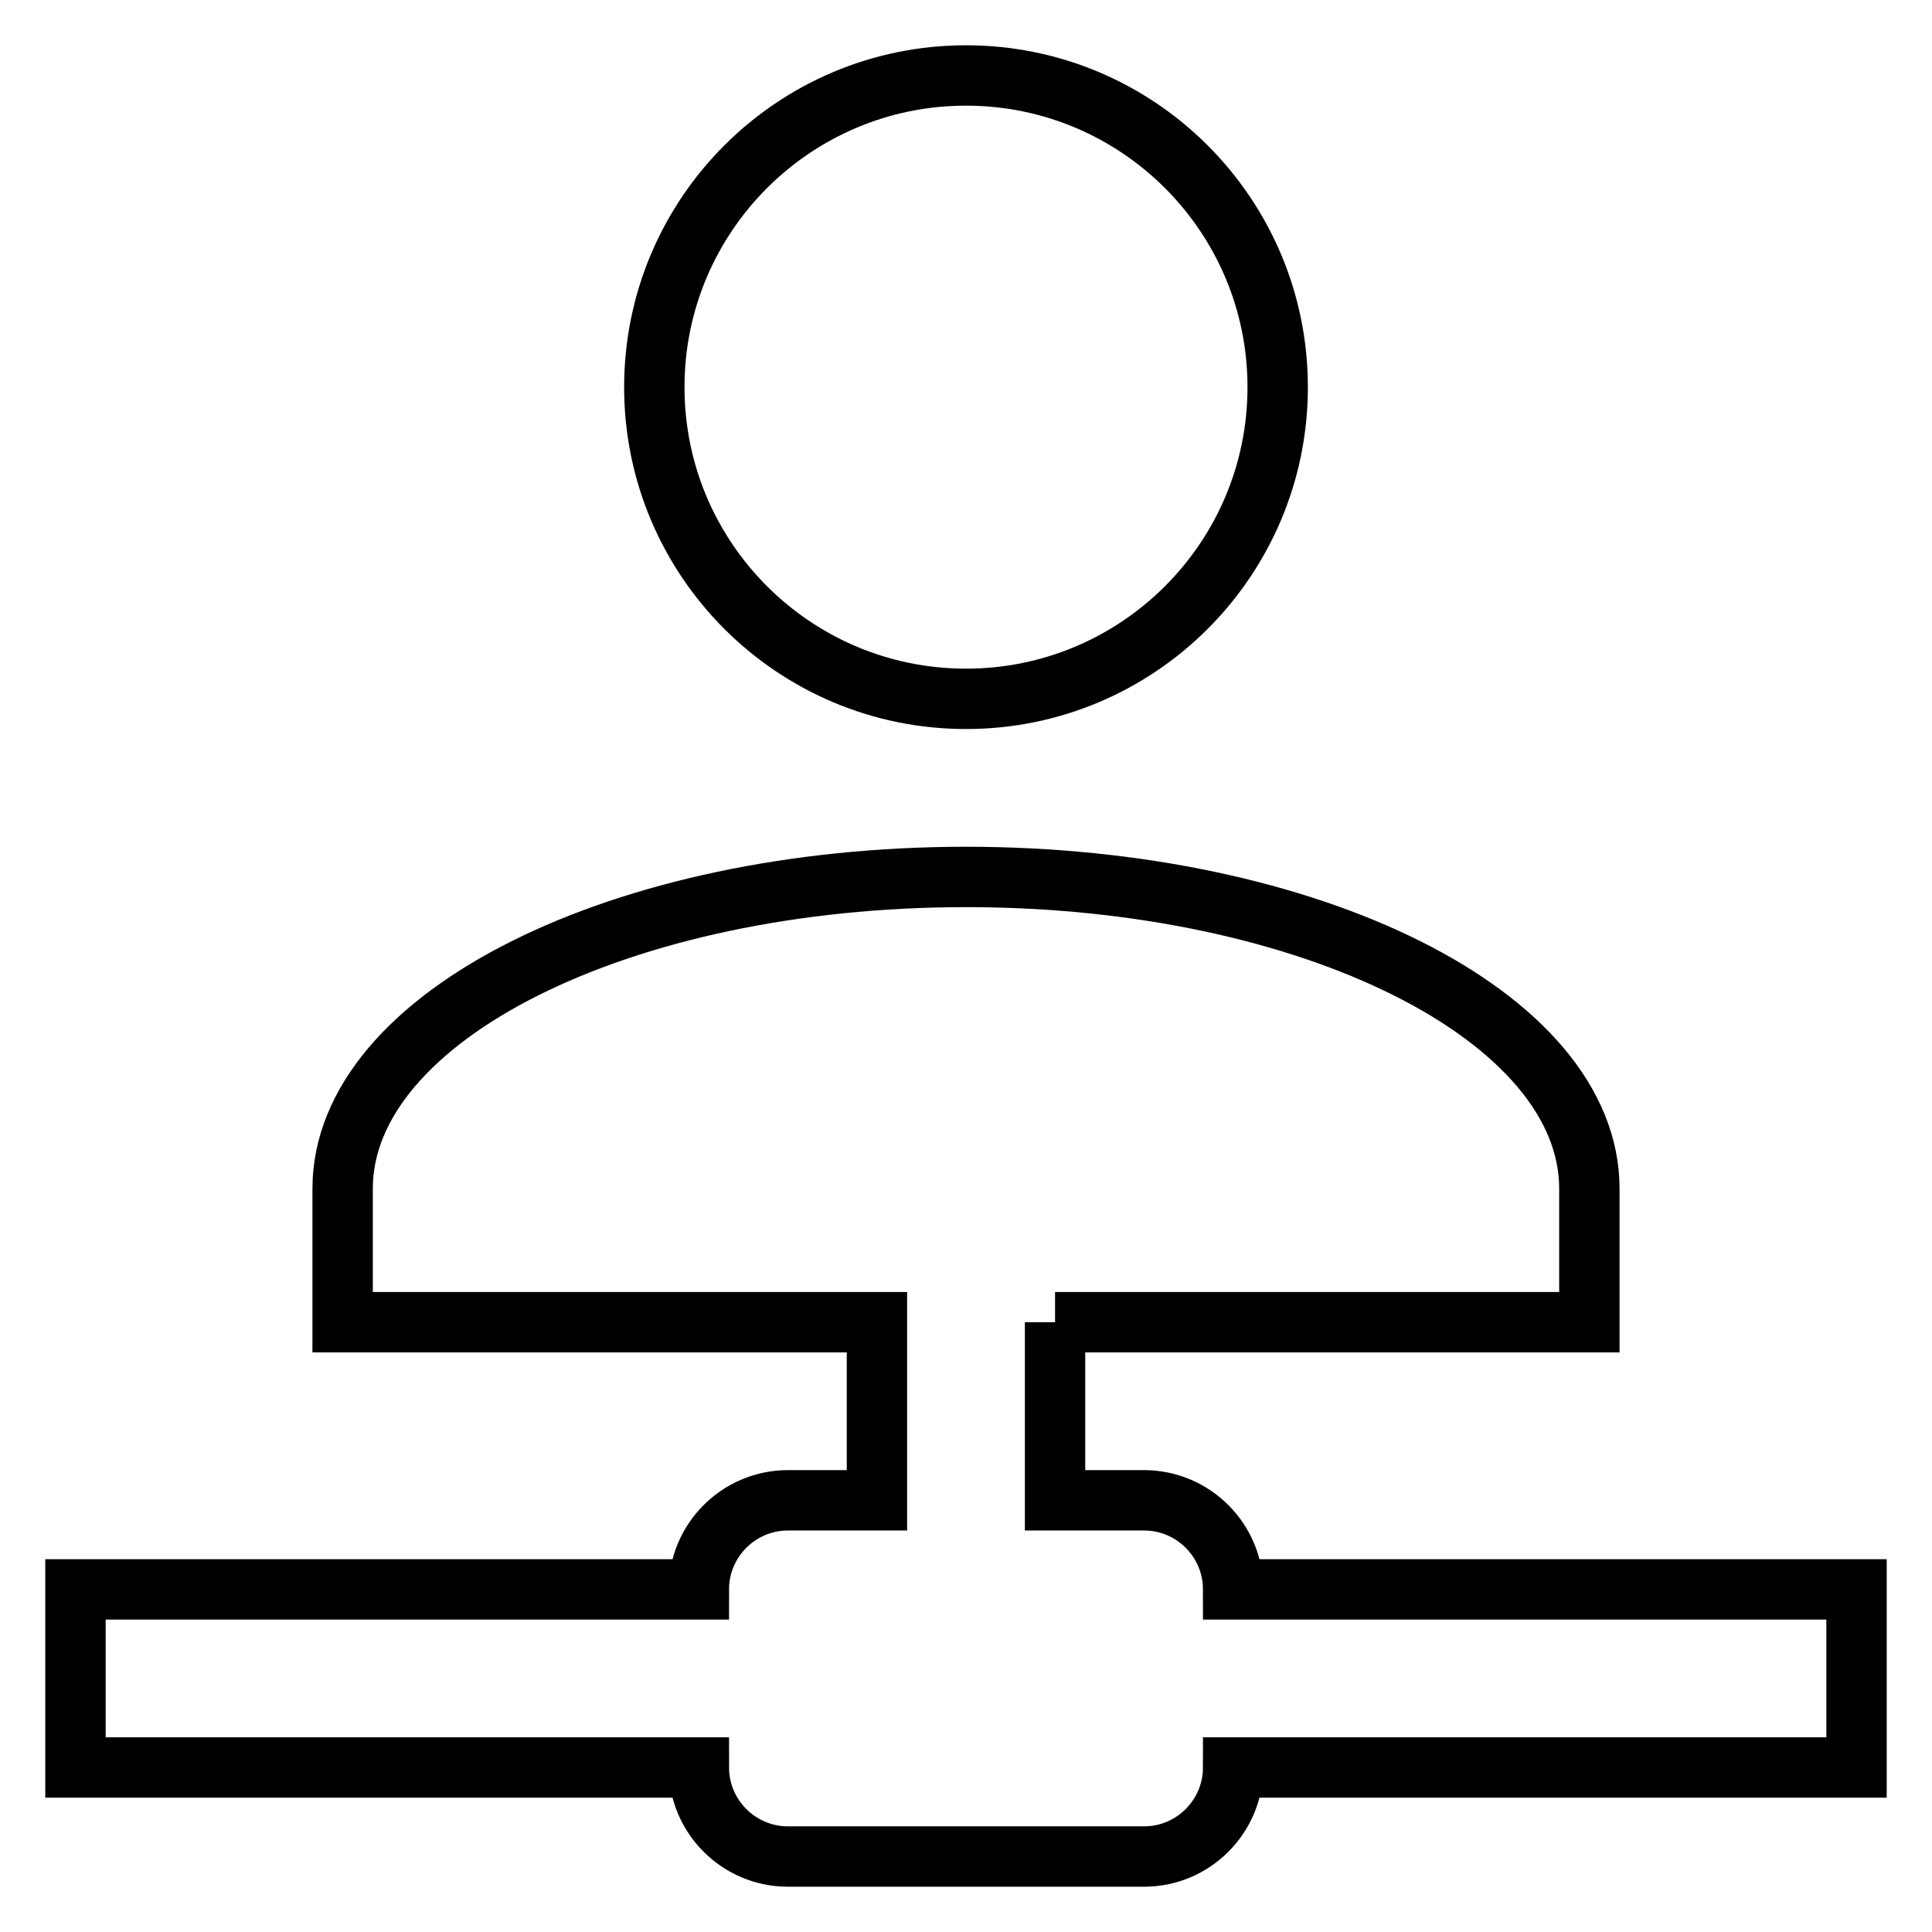 <?xml version="1.0" encoding="utf-8"?>
<!-- Svg Vector Icons : http://www.onlinewebfonts.com/icon -->
<!DOCTYPE svg PUBLIC "-//W3C//DTD SVG 1.1//EN" "http://www.w3.org/Graphics/SVG/1.1/DTD/svg11.dtd">
<svg version="1.1" xmlns="http://www.w3.org/2000/svg" xmlns:xlink="http://www.w3.org/1999/xlink" x="0px" y="0px" viewBox="0 0 256 256" enable-background="new 0 0 256 256" xml:space="preserve">
<g> <path stroke-width="8" fill-opacity="0" stroke="#000000"  d="M139.8,175.2v23.6h11.8c6.5,0,11.8,5.3,11.8,11.8H246v23.6h-82.6c0,6.5-5.3,11.8-11.8,11.8h-47.2 c-6.5,0-11.8-5.3-11.8-11.8H10v-23.6h82.6c0-6.5,5.3-11.8,11.8-11.8h11.8v-23.6H45.4v-17.7c0-22.8,36.9-41.3,82.6-41.3 s82.6,18.5,82.6,41.3v17.7H139.8 M128,10c22.8,0,41.3,18.5,41.3,41.3c0,22.8-18.5,41.3-41.3,41.3c-22.8,0-41.3-18.5-41.3-41.3 C86.7,28.5,105.2,10,128,10z"/></g>
</svg>